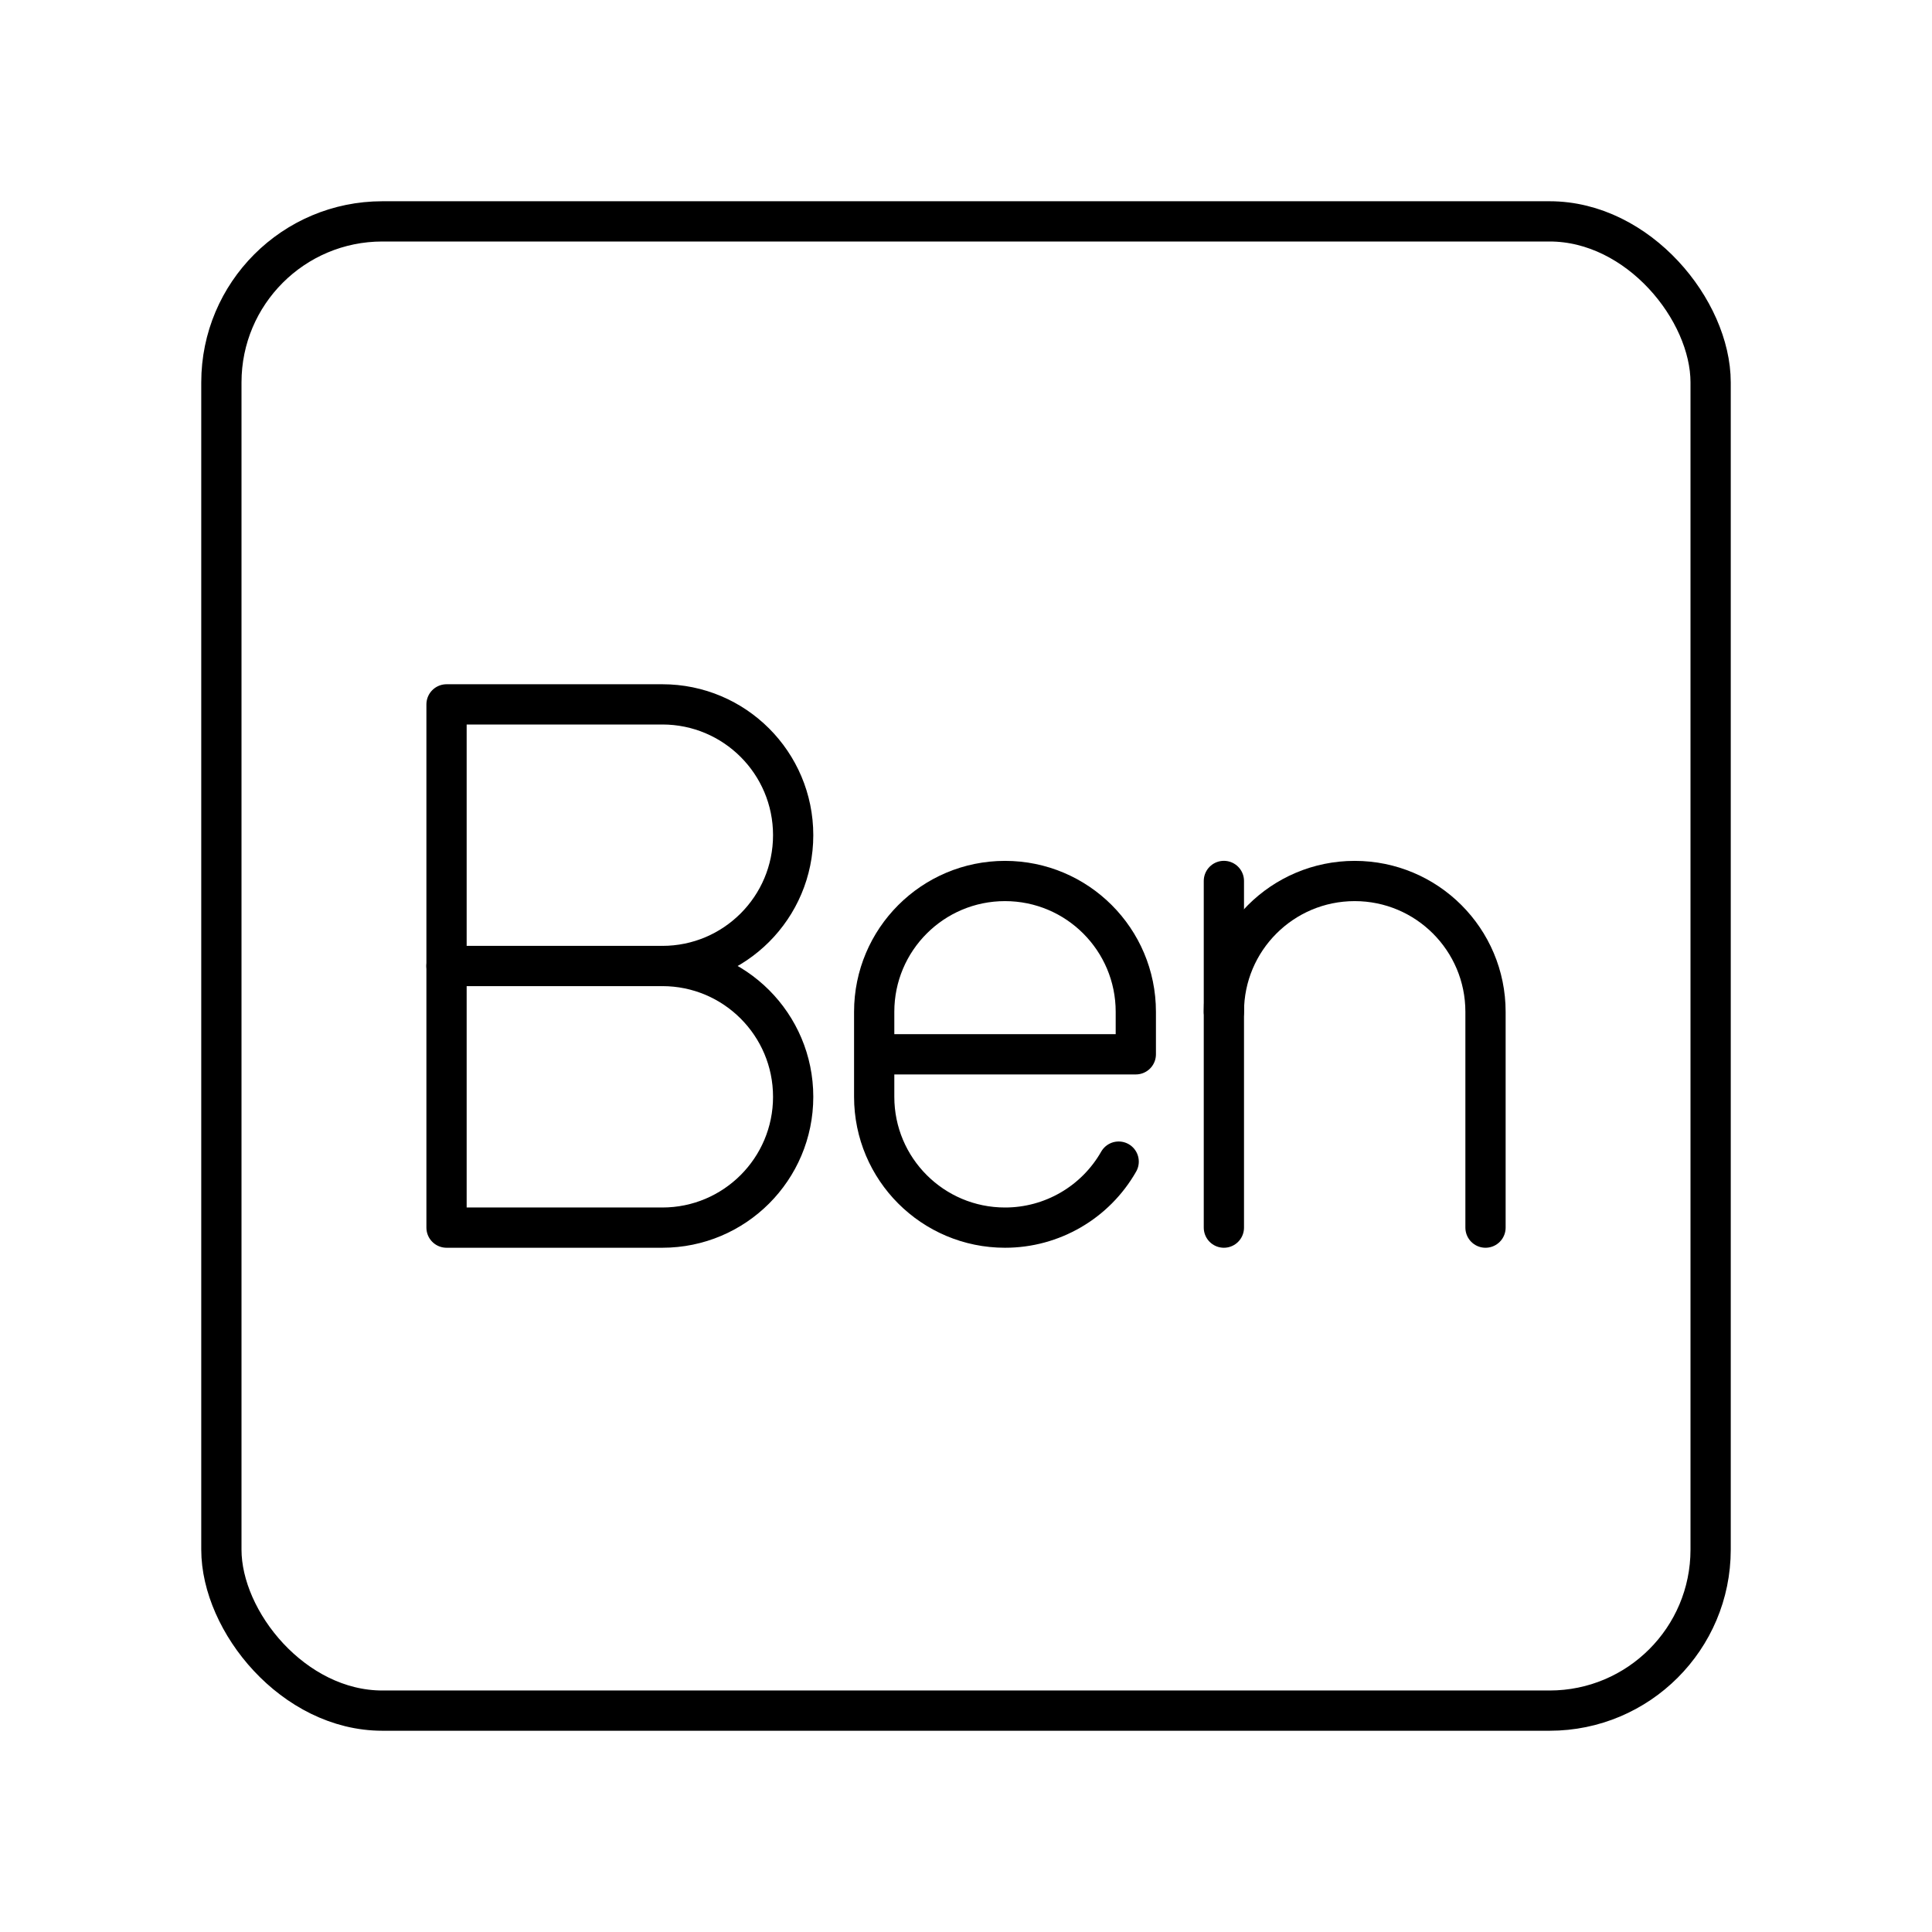 <?xml version="1.0" encoding="UTF-8"?><svg id="a" xmlns="http://www.w3.org/2000/svg" viewBox="0 0 48 48"><defs><style>.b{fill:none;stroke:#000;stroke-linecap:round;stroke-linejoin:round;}</style></defs><rect class="b" x="5.5" y="5.5" width="37" height="37" rx="4" ry="4"/><path class="b" d="M27.793,28.86c-.578,1.014-1.656,1.641-2.824,1.64h0c-1.795,0-3.25-1.455-3.25-3.25v-2.112c0-1.795,1.455-3.25,3.25-3.25h0c1.795,0,3.25,1.455,3.25,3.25v1.056h-6.5"/><path class="b" d="M36.907,30.5v-5.362c0-1.795-1.455-3.25-3.25-3.25h0c-1.795,0-3.25,1.455-3.25,3.25v5.362"/><line class="b" x1="30.407" y1="25.137" x2="30.407" y2="21.887"/><path class="b" d="M16.456,24c1.795,0,3.25,1.455,3.25,3.25s-1.455,3.25-3.25,3.25h-5.362v-13h5.362c1.795,0,3.25,1.455,3.25,3.25s-1.455,3.25-3.25,3.25Z"/><line class="b" x1="16.456" y1="24" x2="11.093" y2="24"/></svg>